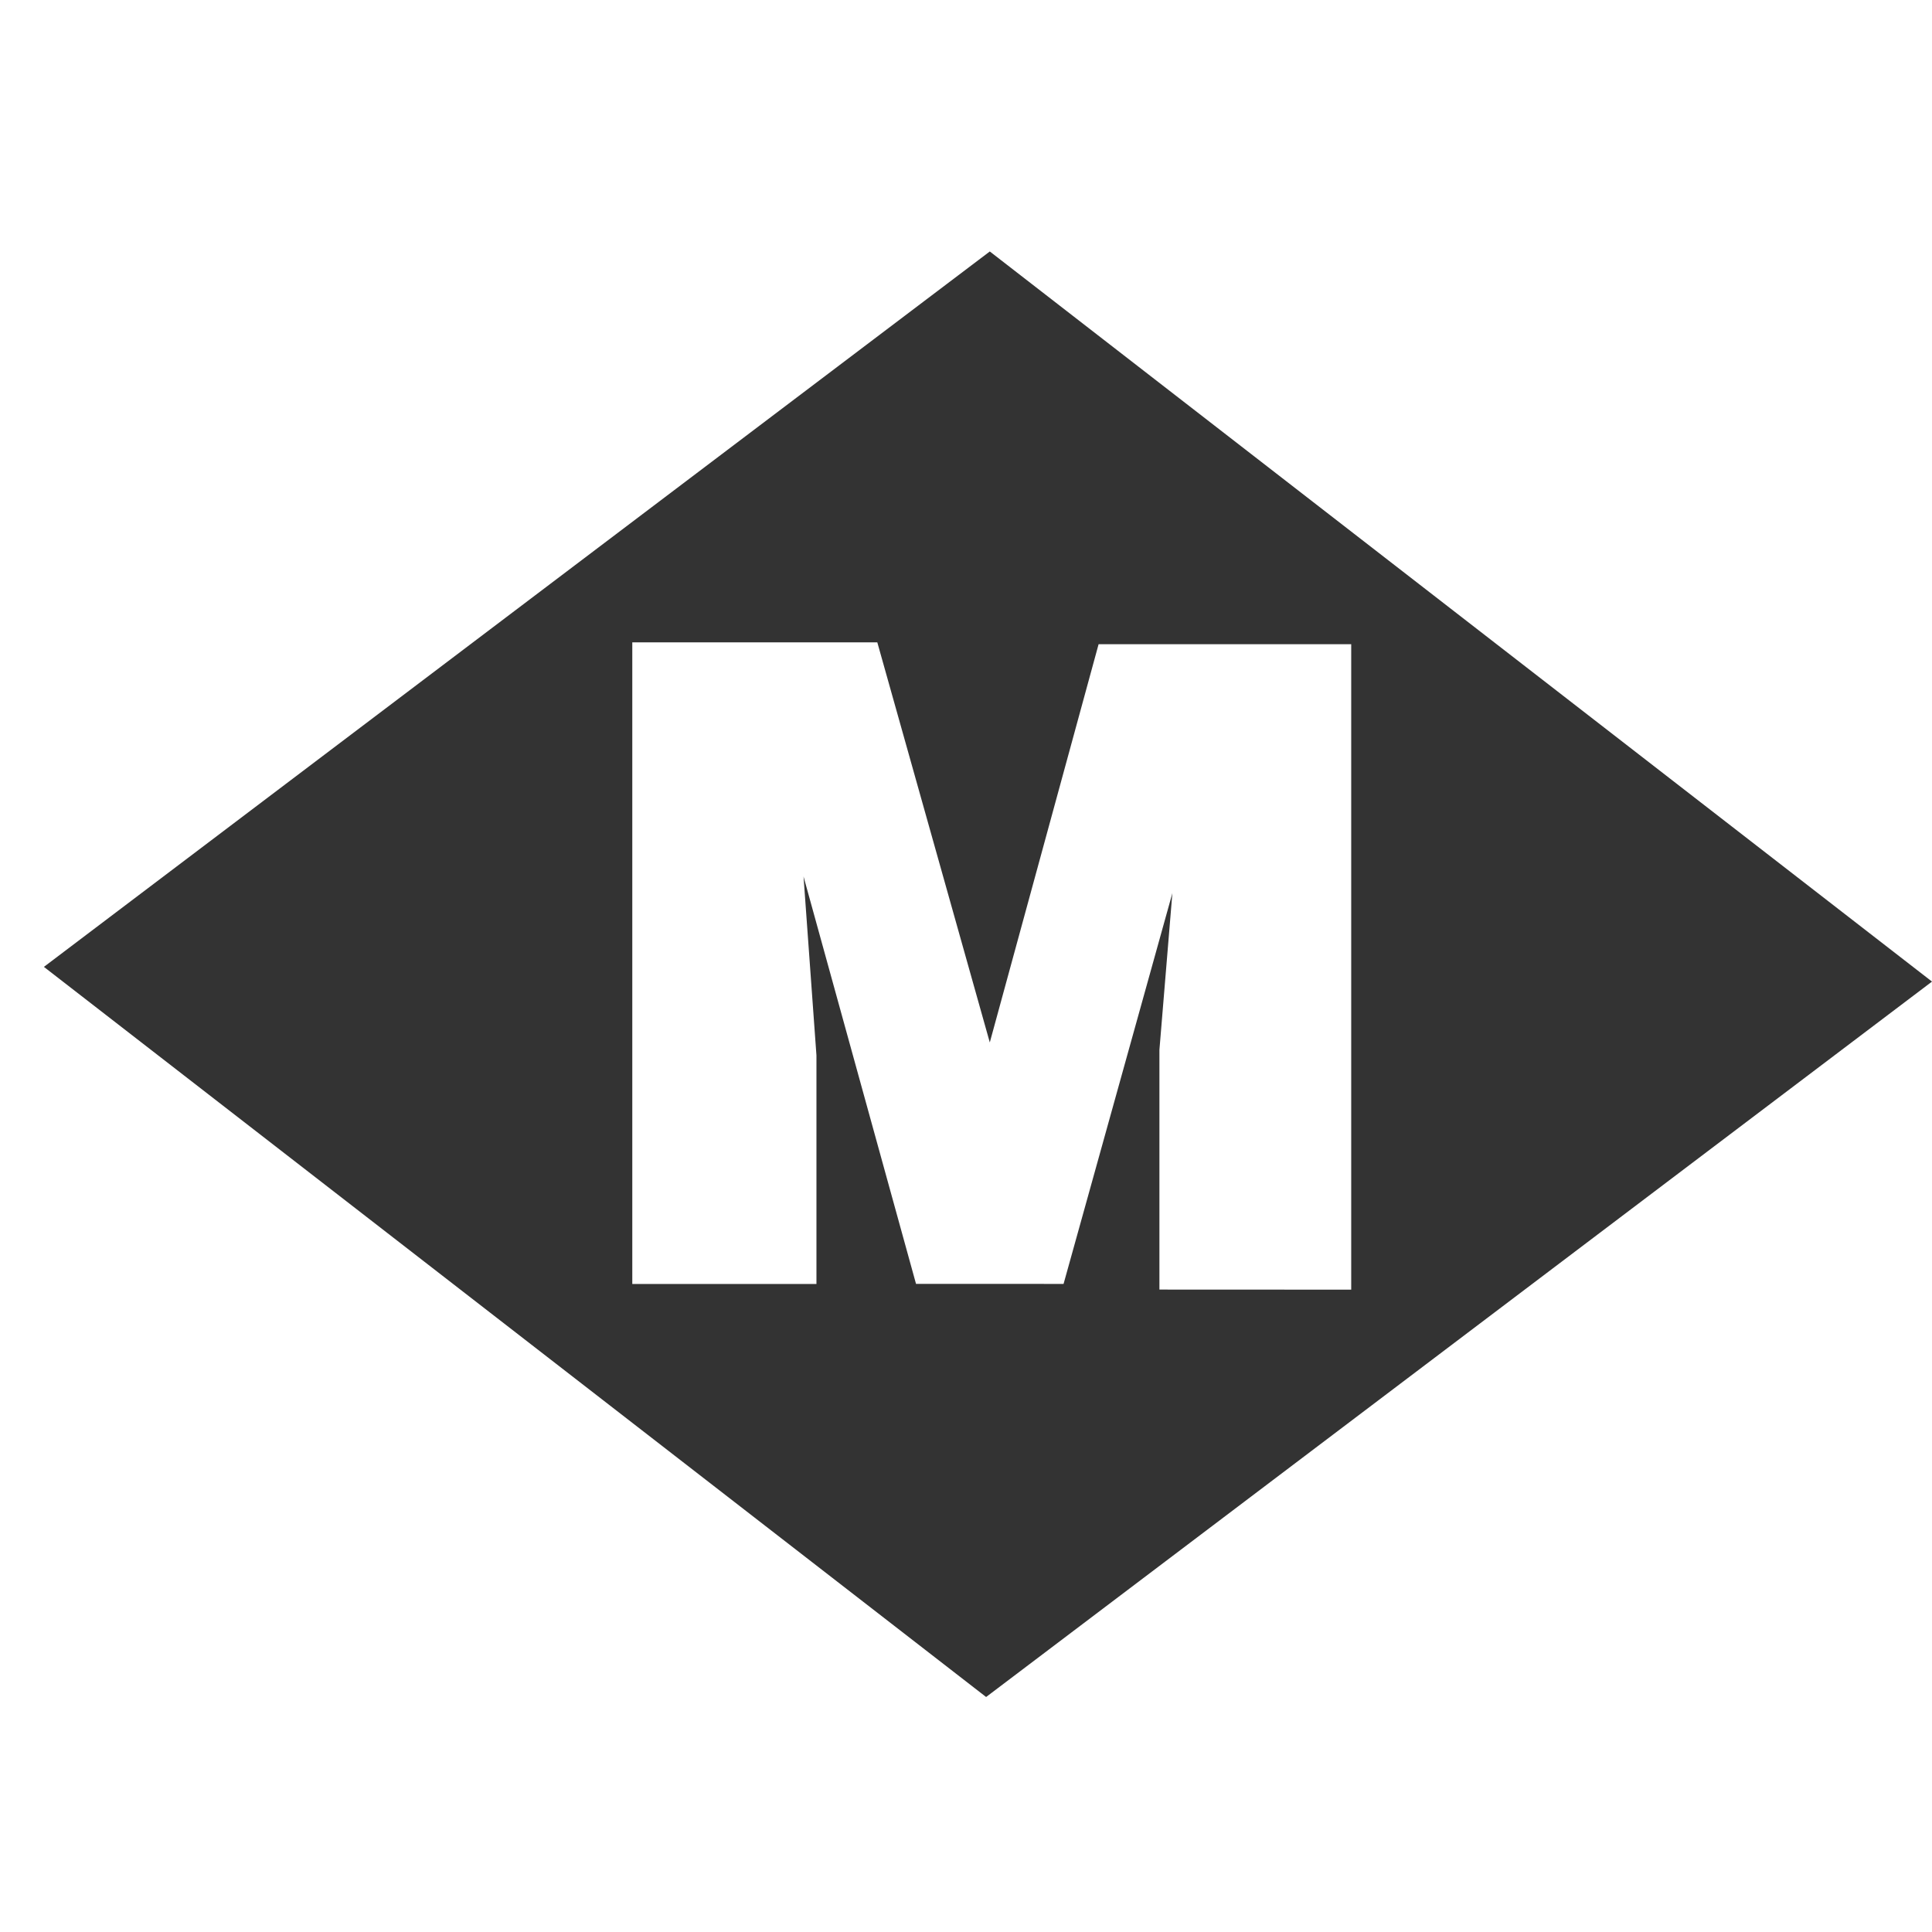 <svg xmlns="http://www.w3.org/2000/svg" width="44" height="44" viewBox="0 0 44 44">
  <g id="icon_transport" data-name="icon transport" transform="translate(-103 21)">
    <rect id="Area" width="44" height="44" transform="translate(103 -21)" fill="#fff" opacity="0"/>
    <path id="Trazado_15731" data-name="Trazado 15731" d="M21.542-35.273,0-18.98,21.458-2.352,43-18.645Zm3.863,23.642v-5.459L25.7-20.66l-2.478,8.9H19.862L17.3-21.038l.294,4.073v5.207H13.4V-26.371H18.98l2.562,9.112,2.478-9.07h5.753v14.7Z" transform="translate(104 20)" fill="#333"/>
  </g>
</svg>
